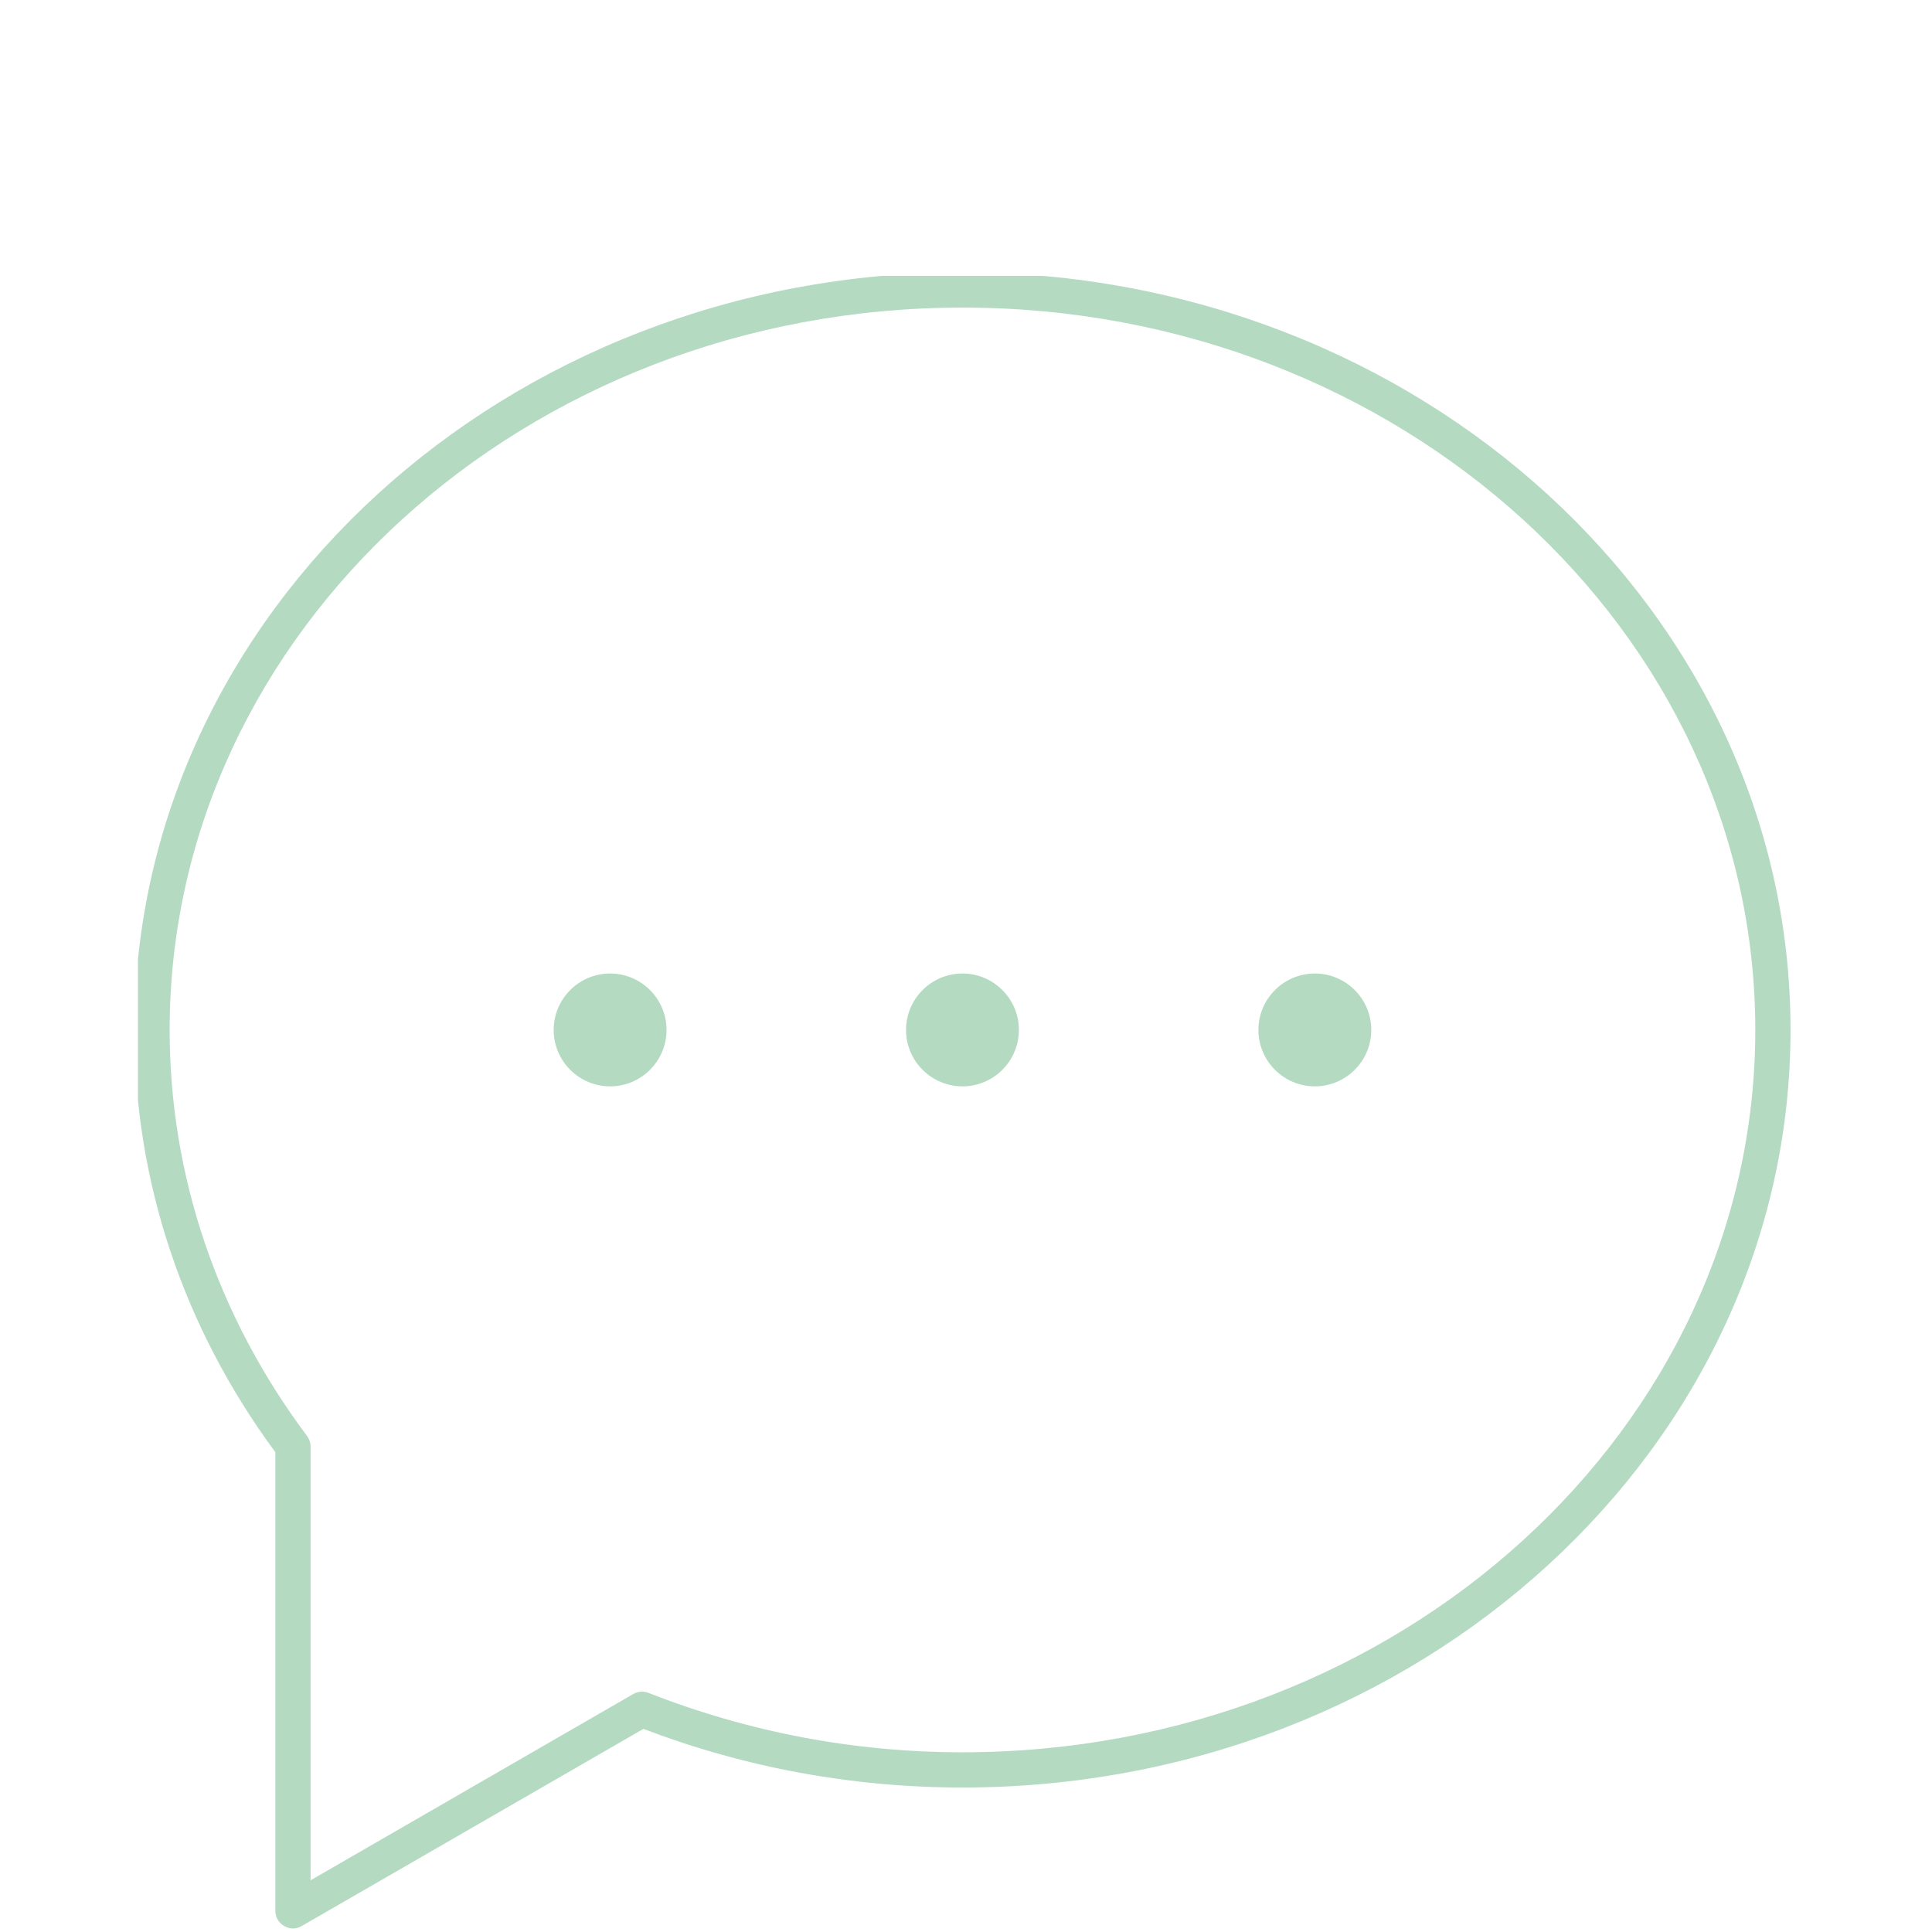 <svg xmlns="http://www.w3.org/2000/svg" xmlns:xlink="http://www.w3.org/1999/xlink" width="1080" zoomAndPan="magnify" viewBox="0 0 810 810" height="1080" preserveAspectRatio="xMidYMid meet" version="1.2"><defs><clipPath id="1481ef2755"><path d="M 57.832 115.66 L 751 115.66 L 751 809 L 57.832 809 Z M 57.832 115.66 "/></clipPath></defs><g id="e48c1d4d79"><g clip-rule="nonzero" clip-path="url(#1481ef2755)"><path style=" stroke:none;fill-rule:nonzero;fill:#b5dac2;fill-opacity:1;" d="M 403.52 128.957 C 220.242 128.957 71.125 264.801 71.125 431.805 C 71.125 492.859 91.094 551.723 128.719 602.043 C 129.641 603.312 130.219 604.812 130.219 606.43 L 130.219 788.32 L 265.371 710.301 C 267.332 709.148 269.641 708.918 271.832 709.723 C 313.844 726.23 358.164 734.652 403.52 734.652 C 586.801 734.652 735.914 598.812 735.914 431.805 C 735.914 264.801 586.801 128.957 403.52 128.957 Z M 122.832 808.52 C 121.562 808.52 120.293 808.172 119.141 807.48 C 116.832 806.211 115.445 803.789 115.445 801.133 L 115.445 608.852 C 76.781 556.453 56.352 495.285 56.352 431.805 C 56.352 256.723 212.047 114.184 403.52 114.184 C 594.996 114.184 750.688 256.723 750.688 431.805 C 750.688 606.891 594.996 749.426 403.52 749.426 C 357.469 749.426 312.457 741.117 269.754 724.844 L 126.527 807.48 C 125.371 808.172 124.102 808.52 122.832 808.52 "/></g><path style=" stroke:none;fill-rule:nonzero;fill:#b5dac2;fill-opacity:1;" d="M 427.18 431.805 C 427.18 418.762 416.562 408.145 403.52 408.145 C 390.48 408.145 379.859 418.762 379.859 431.805 C 379.859 444.848 390.48 455.465 403.52 455.465 C 416.562 455.465 427.18 444.848 427.18 431.805 "/><path style=" stroke:none;fill-rule:nonzero;fill:#b5dac2;fill-opacity:1;" d="M 279.449 431.805 C 279.449 418.762 268.832 408.145 255.789 408.145 C 242.75 408.145 232.129 418.762 232.129 431.805 C 232.129 444.848 242.75 455.465 255.789 455.465 C 268.832 455.465 279.449 444.848 279.449 431.805 "/><path style=" stroke:none;fill-rule:nonzero;fill:#b5dac2;fill-opacity:1;" d="M 574.914 431.805 C 574.914 418.762 564.293 408.145 551.254 408.145 C 538.211 408.145 527.594 418.762 527.594 431.805 C 527.594 444.848 538.211 455.465 551.254 455.465 C 564.293 455.465 574.914 444.848 574.914 431.805 "/></g></svg>